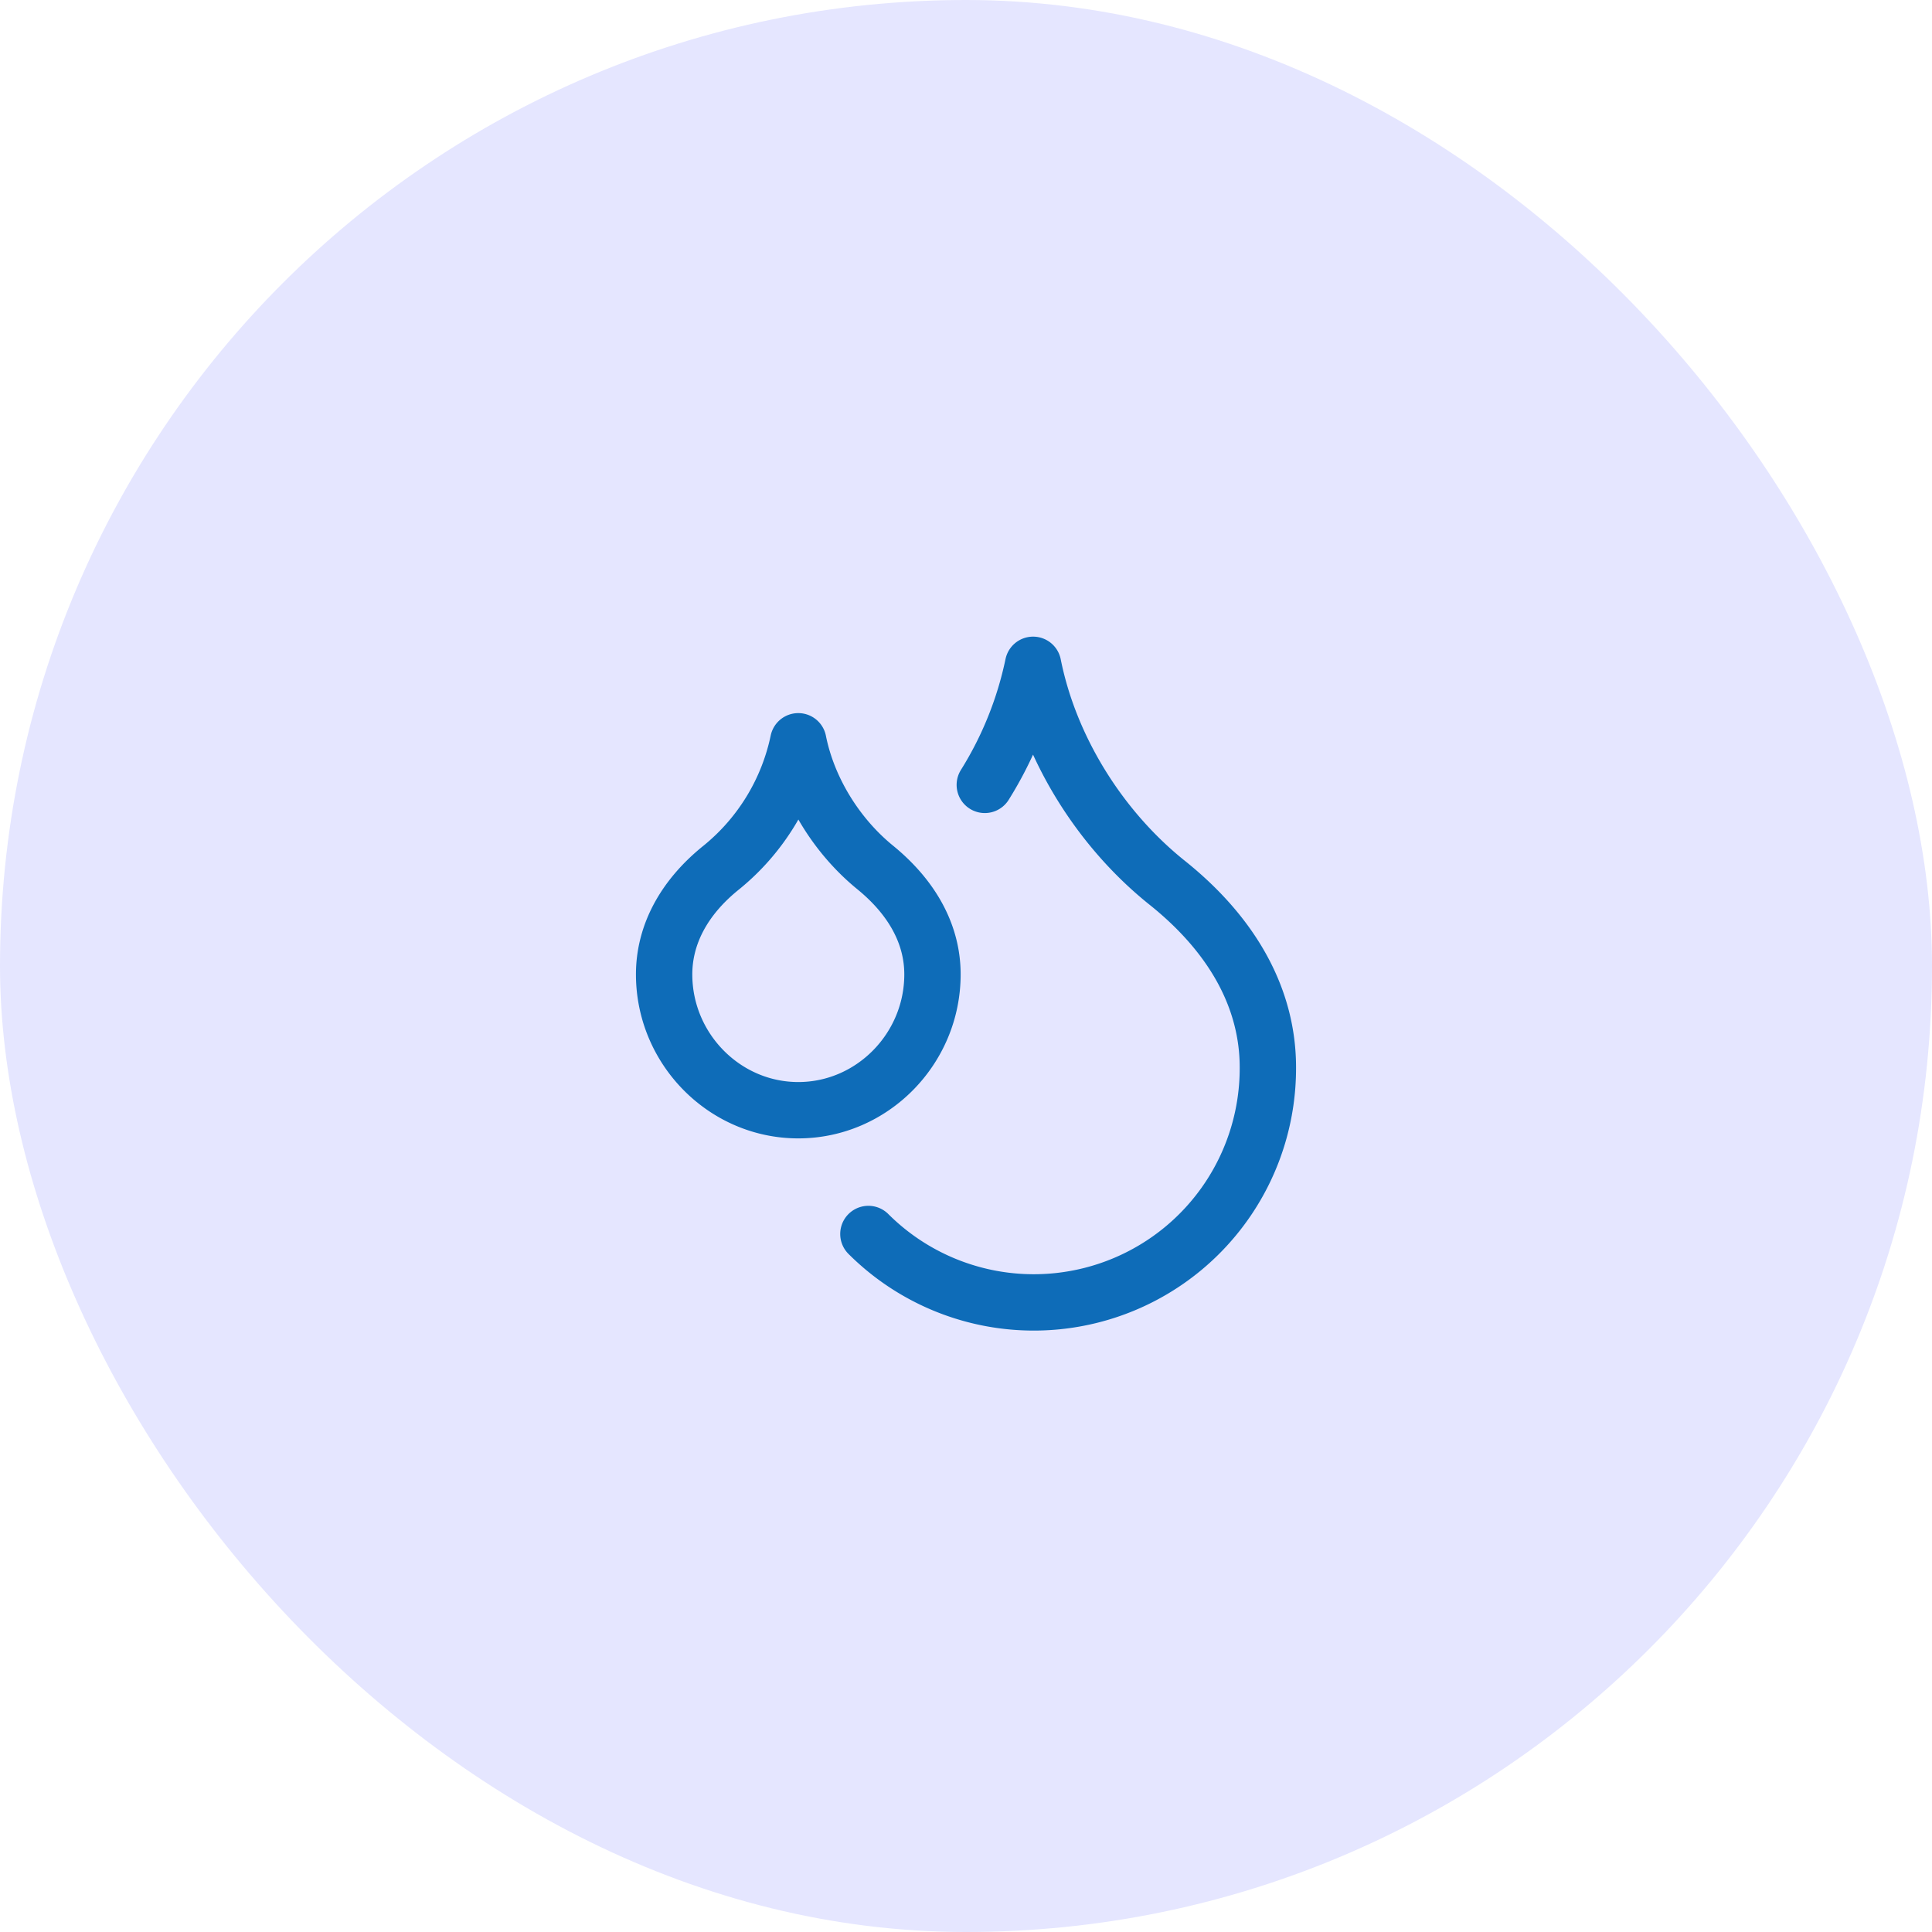 <svg width="48" height="48" fill="none" xmlns="http://www.w3.org/2000/svg"><rect width="48" height="48" rx="24" fill="#E5E6FF"/><path d="M24.467 19.5a9.143 9.143 0 001.2-2.983C26.083 18.6 27.333 20.6 29 21.933c1.667 1.334 2.5 2.917 2.5 4.584a5.816 5.816 0 01-9.925 4.141m-1.742-3.075c1.834 0 3.334-1.525 3.334-3.375 0-.966-.475-1.883-1.425-2.658-.95-.775-1.667-1.925-1.909-3.133a5.487 5.487 0 01-1.908 3.133c-.958.767-1.425 1.7-1.425 2.658 0 1.85 1.5 3.375 3.333 3.375z" stroke="#0E6CB8" stroke-width="1.4" stroke-linecap="round" stroke-linejoin="round"/></svg>
